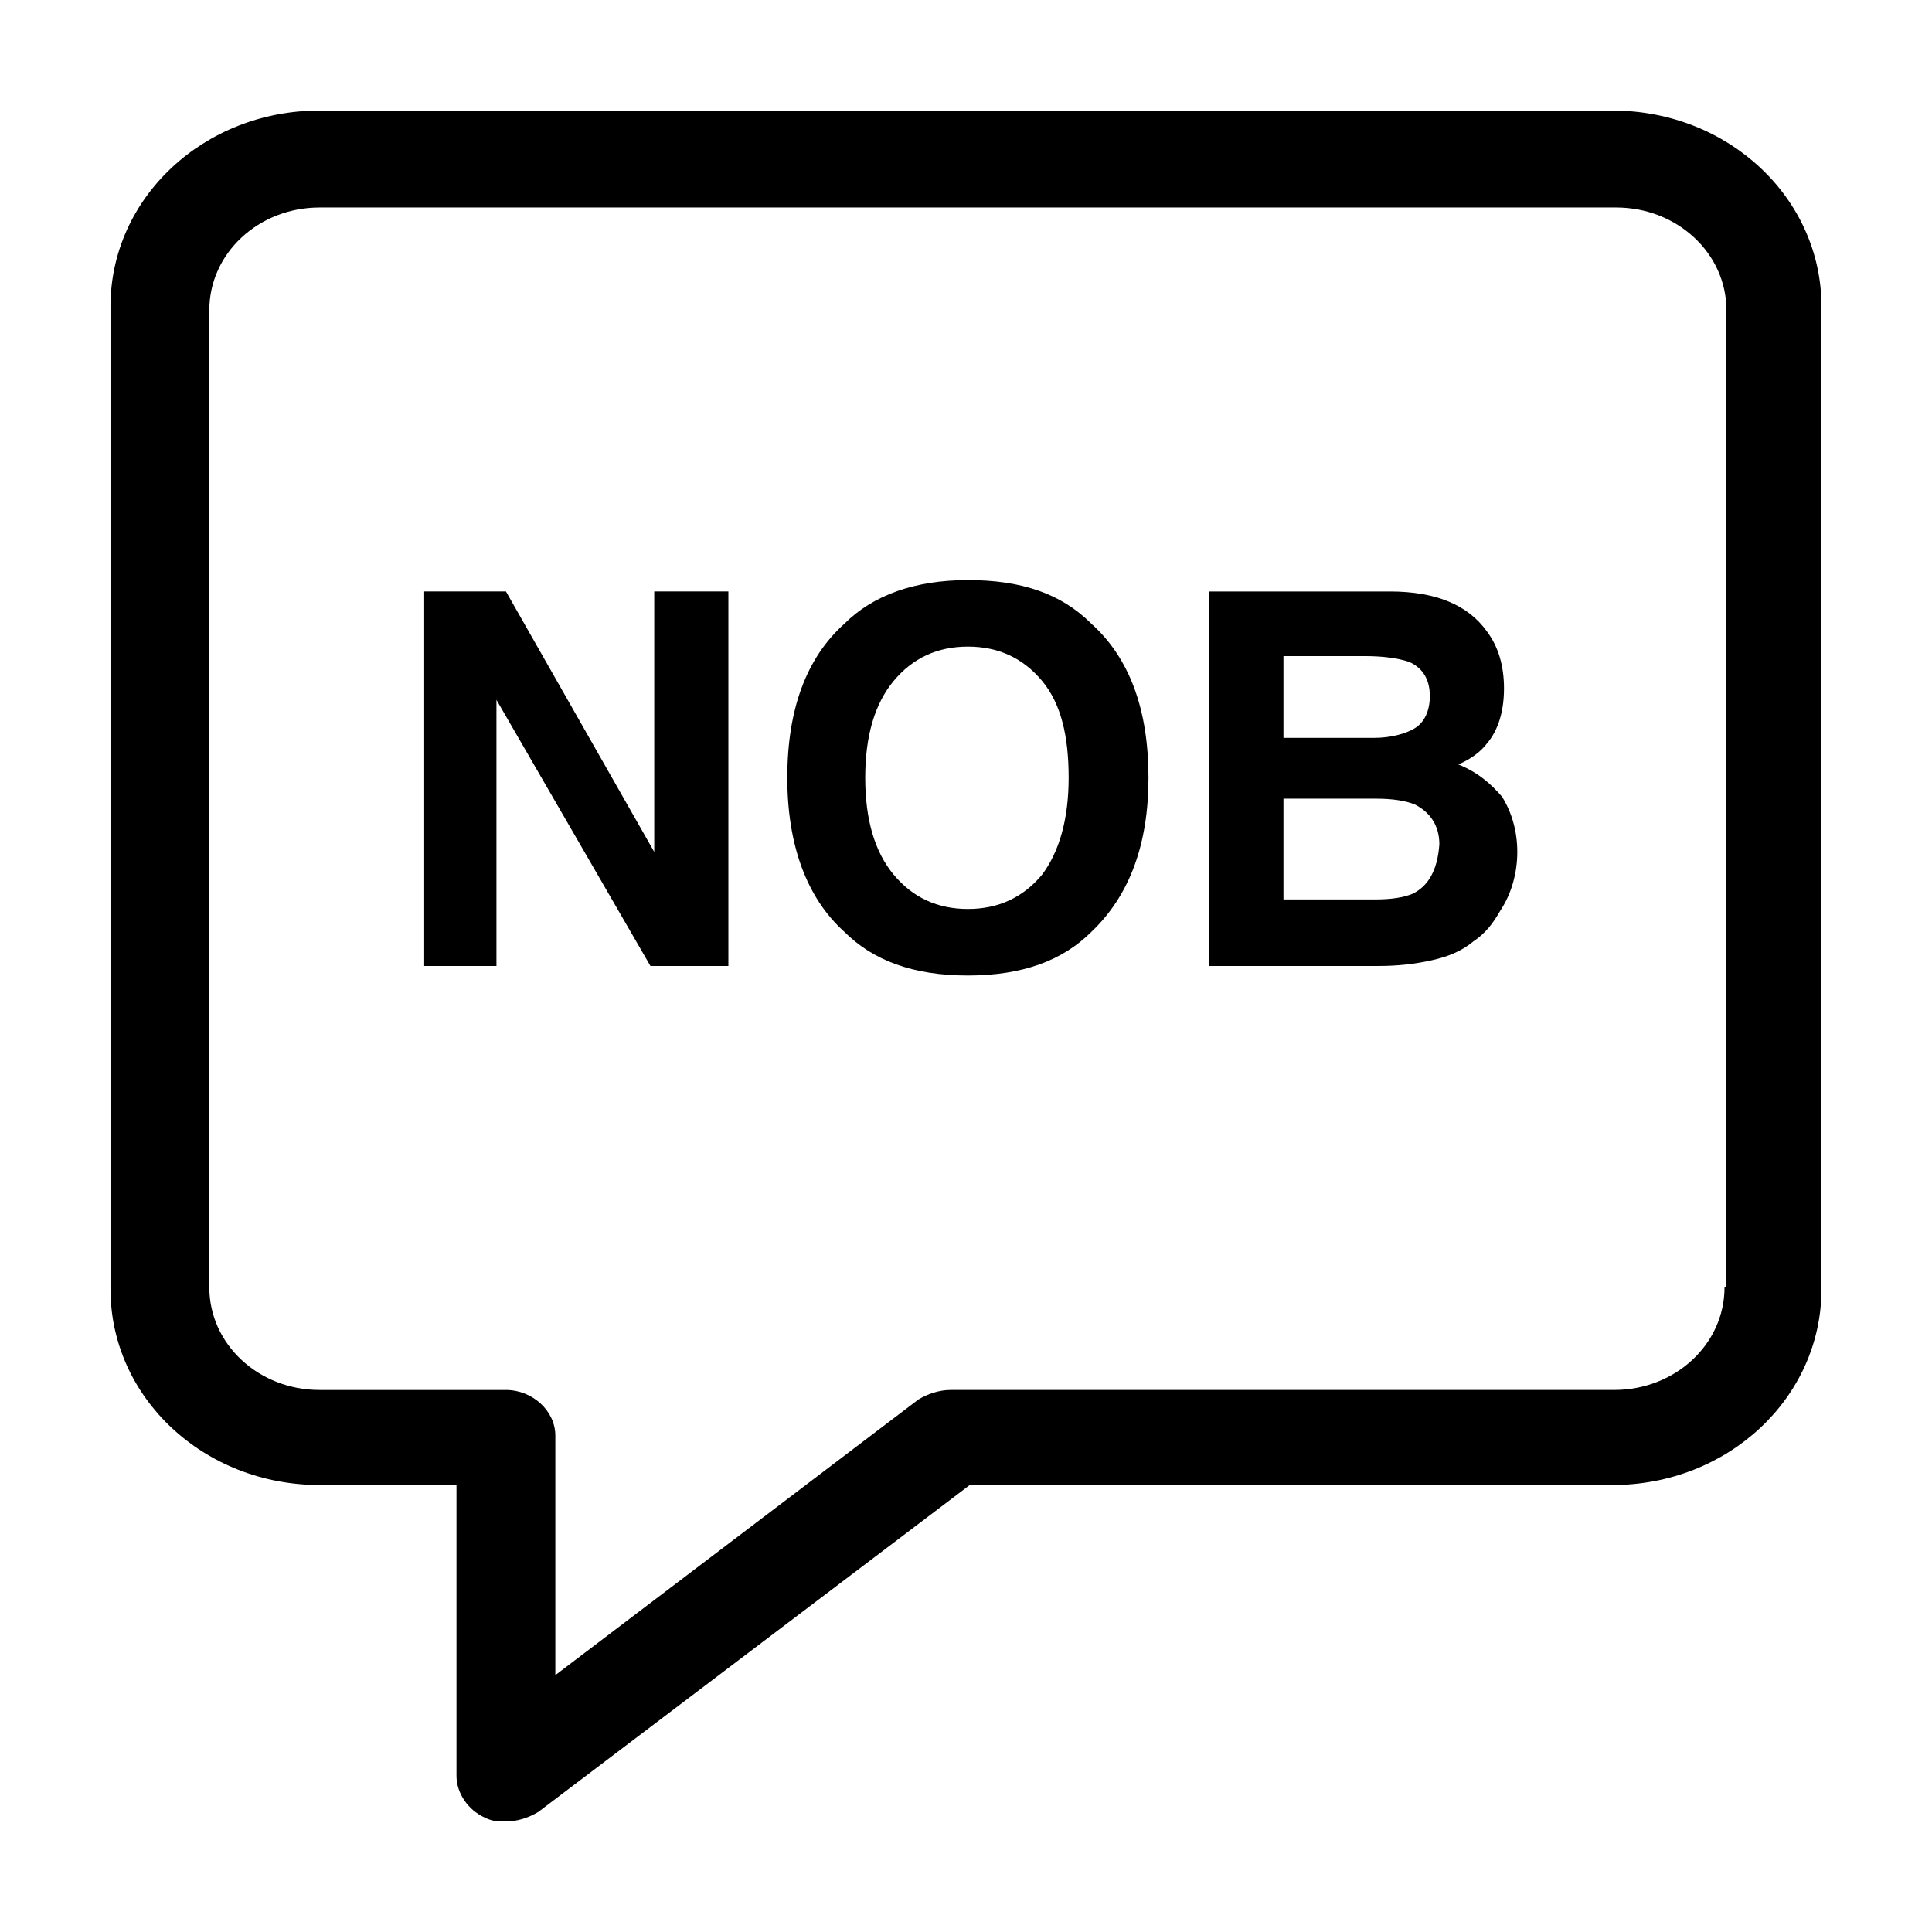 <?xml version="1.0" encoding="UTF-8"?>
<!-- Uploaded to: ICON Repo, www.iconrepo.com, Generator: ICON Repo Mixer Tools -->
<svg fill="#000000" width="800px" height="800px" version="1.1" viewBox="144 144 512 512" xmlns="http://www.w3.org/2000/svg">
 <g>
  <path d="m571.29 173.29h-342.59c-30.73 0-55.418 23.176-55.418 51.891v260.47c0 28.719 24.688 51.891 55.418 51.891h36.273v77.082c0 4.535 3.023 9.07 7.559 11.082 2.016 1.008 3.527 1.008 5.543 1.008 3.023 0 6.047-1.008 8.566-2.519l114.36-86.656 170.29 0.008c30.73 0 55.418-23.176 55.418-51.891v-260.47c0-28.715-24.684-51.891-55.418-51.891zm29.727 311.86c0 15.113-13.098 27.207-29.223 27.207h-175.83c-3.023 0-6.047 1.008-8.566 2.519l-96.227 73.051v-63.477c0-6.551-6.047-12.09-13.098-12.09h-49.375c-16.121 0-29.223-12.09-29.223-27.207v-258.96c0-15.113 13.098-27.207 29.223-27.207h343.6c16.121 0 29.223 12.09 29.223 27.207v258.96z"/>
  <path d="m317.38 369.77-39.297-69.023h-21.664v99.254h19.145v-70.535l40.809 70.535h20.656v-99.254h-19.648z"/>
  <path d="m400.5 297.73c-14.105 0-25.191 4.031-32.746 11.586-10.078 9.07-15.113 22.672-15.113 40.809 0 17.633 5.039 31.738 15.113 40.809 7.559 7.559 18.137 11.586 32.746 11.586s25.191-4.031 32.746-11.586c10.078-9.574 15.113-23.176 15.113-40.809 0-18.137-5.039-31.738-15.113-40.809-8.062-8.062-18.641-11.586-32.746-11.586zm19.648 78.09c-5.039 6.047-11.586 9.07-19.648 9.07s-14.609-3.023-19.648-9.07c-5.039-6.047-7.559-14.609-7.559-25.695 0-11.082 2.519-19.648 7.559-25.695 5.039-6.047 11.586-9.07 19.648-9.07s14.609 3.023 19.648 9.07c5.039 6.047 7.055 14.609 7.055 25.695-0.004 11.086-2.523 19.648-7.055 25.695z"/>
  <path d="m530.48 346.59c3.527-1.512 6.047-3.527 7.559-5.543 3.023-3.527 4.535-8.566 4.535-14.609 0-6.047-1.512-11.082-4.535-15.113-5.039-7.055-13.602-10.578-25.695-10.578h-47.863v99.25h44.84c5.039 0 9.574-0.504 14.105-1.512 4.535-1.008 8.062-2.519 11.082-5.039 3.023-2.016 5.039-4.535 7.055-8.062 3.023-4.535 4.535-10.078 4.535-15.617 0-5.543-1.512-10.578-4.031-14.609-3.019-3.527-6.547-6.551-11.586-8.566zm-46.352-28.715h21.664c4.535 0 8.566 0.504 11.586 1.512 3.527 1.512 5.543 4.535 5.543 9.07 0 4.031-1.512 7.055-4.031 8.566-2.516 1.508-6.547 2.516-10.578 2.516h-24.184zm34.262 62.977c-2.519 1.008-5.543 1.512-10.078 1.512h-24.184v-26.703h24.688c4.031 0 7.559 0.504 10.078 1.512 4.031 2.016 6.551 5.543 6.551 10.578-0.508 7.055-3.023 11.086-7.055 13.102z"/>
 </g>
</svg>